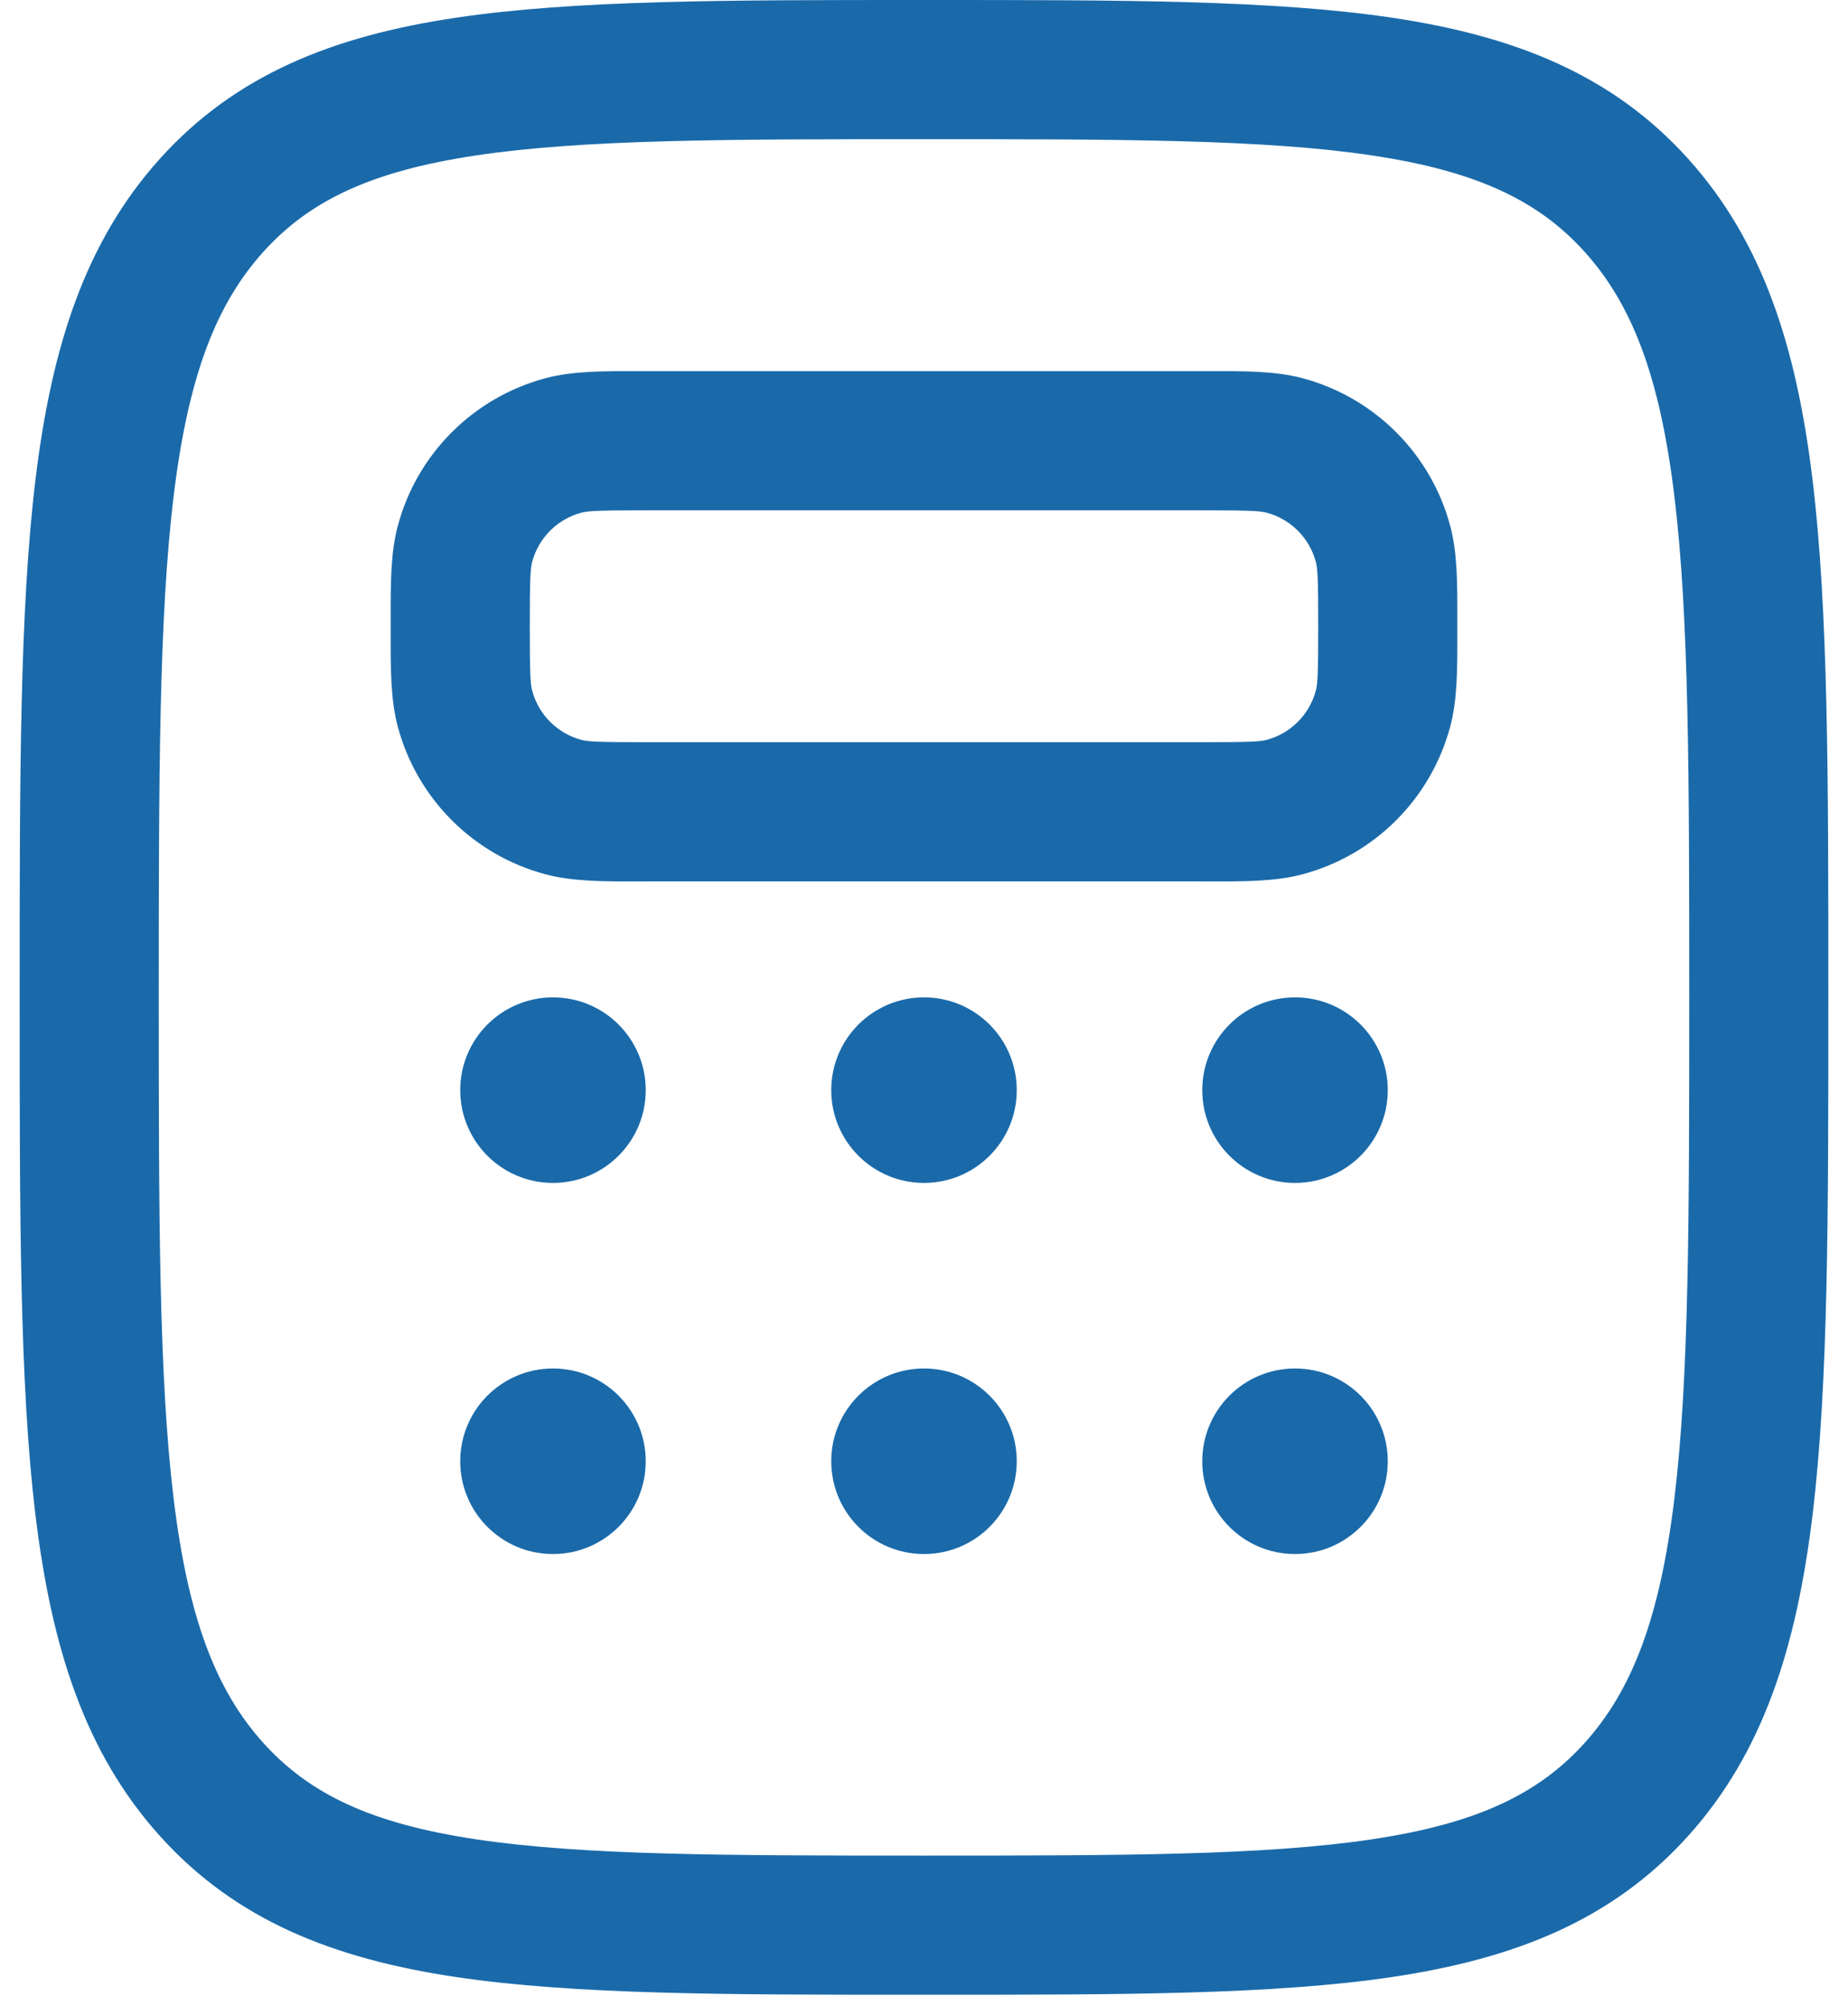 <svg width="47" height="51" viewBox="0 0 47 51" fill="none" xmlns="http://www.w3.org/2000/svg">
<path fill-rule="evenodd" clip-rule="evenodd" d="M23.353 0H23.647C28.526 7.58482e-05 32.388 5.22947e-05 35.409 0.451C38.533 0.918 41.009 1.899 42.937 4.04C44.84 6.156 45.69 8.828 46.099 12.204C46.5 15.523 46.5 19.78 46.5 25.236V25.482C46.5 30.938 46.5 35.196 46.099 38.514C45.69 41.89 44.84 44.563 42.937 46.678C41.009 48.82 38.533 49.8 35.409 50.267C32.388 50.718 28.526 50.718 23.647 50.718H23.353C18.474 50.718 14.612 50.718 11.591 50.267C8.467 49.8 5.991 48.82 4.063 46.678C2.16 44.563 1.31 41.89 0.901 38.514C0.5 35.196 0.5 30.938 0.5 25.482V25.236C0.5 19.78 0.5 15.523 0.901 12.204C1.31 8.828 2.16 6.156 4.063 4.04C5.991 1.899 8.467 0.918 11.591 0.451C14.612 5.22947e-05 18.474 7.58482e-05 23.353 0ZM12.113 3.951C9.455 4.348 7.875 5.095 6.693 6.408C5.488 7.747 4.783 9.582 4.414 12.63C4.042 15.71 4.038 19.754 4.038 25.359C4.038 30.965 4.042 35.008 4.414 38.089C4.783 41.136 5.488 42.971 6.693 44.311C7.875 45.623 9.455 46.37 12.113 46.767C14.843 47.175 18.441 47.18 23.5 47.18C28.559 47.18 32.157 47.175 34.886 46.767C37.545 46.37 39.125 45.623 40.306 44.311C41.512 42.971 42.217 41.136 42.586 38.089C42.959 35.008 42.962 30.965 42.962 25.359C42.962 19.754 42.959 15.71 42.586 12.63C42.217 9.582 41.512 7.747 40.306 6.408C39.125 5.095 37.545 4.348 34.886 3.951C32.157 3.543 28.559 3.539 23.5 3.539C18.441 3.539 14.843 3.543 12.113 3.951ZM16.225 9.436C16.291 9.436 16.357 9.436 16.423 9.436H30.577C30.643 9.436 30.709 9.436 30.775 9.436C31.673 9.435 32.448 9.434 33.13 9.617C34.962 10.108 36.392 11.538 36.883 13.37C37.066 14.052 37.065 14.827 37.064 15.725C37.064 15.791 37.064 15.857 37.064 15.923C37.064 15.99 37.064 16.056 37.064 16.121C37.065 17.019 37.066 17.794 36.883 18.476C36.392 20.308 34.962 21.739 33.13 22.229C32.448 22.412 31.673 22.412 30.775 22.411C30.709 22.41 30.643 22.41 30.577 22.41H16.423C16.357 22.41 16.291 22.41 16.225 22.411C15.327 22.412 14.552 22.412 13.87 22.229C12.038 21.739 10.607 20.308 10.117 18.476C9.934 17.794 9.935 17.019 9.936 16.121C9.936 16.056 9.936 15.99 9.936 15.923C9.936 15.857 9.936 15.791 9.936 15.725C9.935 14.827 9.934 14.052 10.117 13.37C10.607 11.538 12.038 10.108 13.87 9.617C14.552 9.434 15.327 9.435 16.225 9.436ZM16.423 12.975C15.212 12.975 14.954 12.99 14.786 13.035C14.175 13.198 13.698 13.675 13.535 14.286C13.49 14.454 13.474 14.712 13.474 15.923C13.474 17.134 13.49 17.392 13.535 17.561C13.698 18.171 14.175 18.648 14.786 18.812C14.954 18.857 15.212 18.872 16.423 18.872H30.577C31.788 18.872 32.046 18.857 32.214 18.812C32.825 18.648 33.302 18.171 33.465 17.561C33.511 17.392 33.526 17.134 33.526 15.923C33.526 14.712 33.511 14.454 33.465 14.286C33.302 13.675 32.825 13.198 32.214 13.035C32.046 12.99 31.788 12.975 30.577 12.975H16.423Z" fill="#1A6AAA"/>
<path d="M16.423 27.718C16.423 29.021 15.367 30.077 14.064 30.077C12.761 30.077 11.705 29.021 11.705 27.718C11.705 26.415 12.761 25.359 14.064 25.359C15.367 25.359 16.423 26.415 16.423 27.718Z" fill="#1A6AAA"/>
<path d="M16.423 37.154C16.423 38.457 15.367 39.513 14.064 39.513C12.761 39.513 11.705 38.457 11.705 37.154C11.705 35.851 12.761 34.795 14.064 34.795C15.367 34.795 16.423 35.851 16.423 37.154Z" fill="#1A6AAA"/>
<path d="M25.859 27.718C25.859 29.021 24.803 30.077 23.5 30.077C22.197 30.077 21.141 29.021 21.141 27.718C21.141 26.415 22.197 25.359 23.5 25.359C24.803 25.359 25.859 26.415 25.859 27.718Z" fill="#1A6AAA"/>
<path d="M25.859 37.154C25.859 38.457 24.803 39.513 23.5 39.513C22.197 39.513 21.141 38.457 21.141 37.154C21.141 35.851 22.197 34.795 23.5 34.795C24.803 34.795 25.859 35.851 25.859 37.154Z" fill="#1A6AAA"/>
<path d="M35.295 27.718C35.295 29.021 34.239 30.077 32.936 30.077C31.633 30.077 30.577 29.021 30.577 27.718C30.577 26.415 31.633 25.359 32.936 25.359C34.239 25.359 35.295 26.415 35.295 27.718Z" fill="#1A6AAA"/>
<path d="M35.295 37.154C35.295 38.457 34.239 39.513 32.936 39.513C31.633 39.513 30.577 38.457 30.577 37.154C30.577 35.851 31.633 34.795 32.936 34.795C34.239 34.795 35.295 35.851 35.295 37.154Z" fill="#1A6AAA"/>
</svg>
